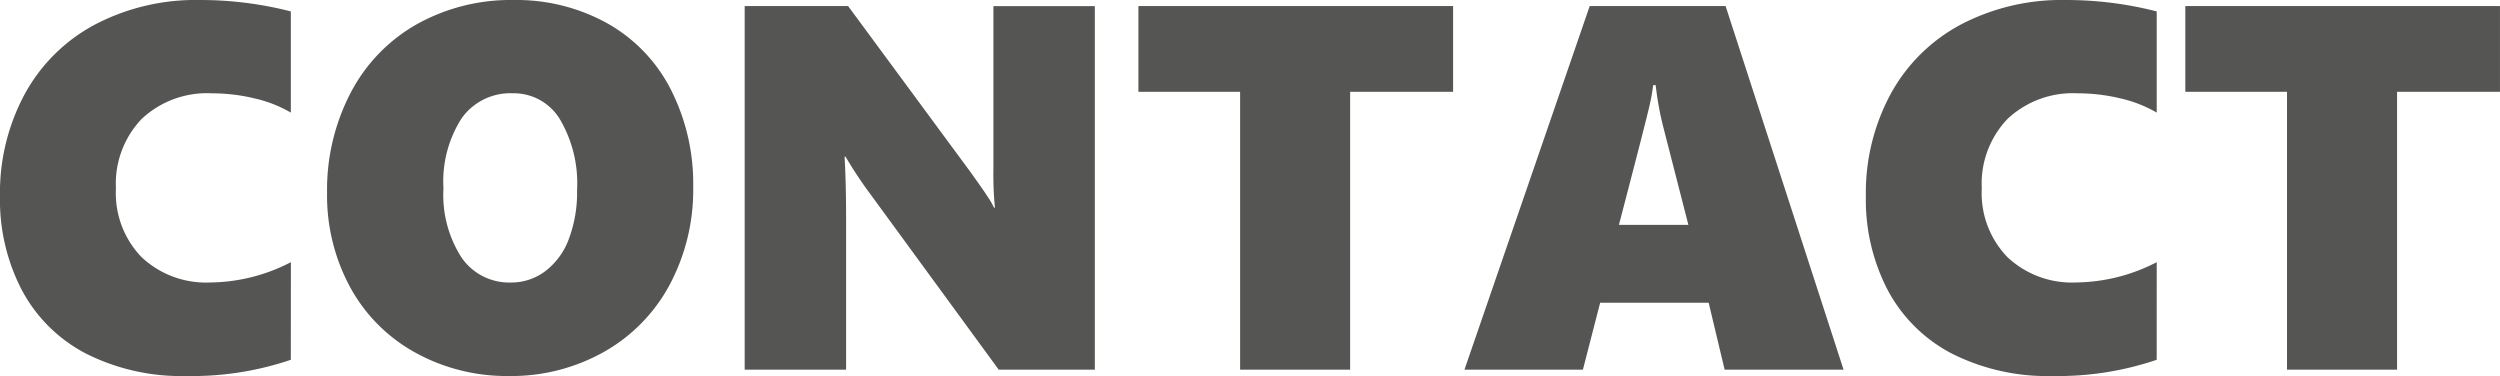 <svg xmlns="http://www.w3.org/2000/svg" width="231.094" height="34.758" viewBox="0 0 231.094 34.758">
  <path id="パス_452007" data-name="パス 452007" d="M28.313-.914A28.408,28.408,0,0,1,18.68.586,19.6,19.6,0,0,1,9.422-1.465,14.041,14.041,0,0,1,3.48-7.3a18.039,18.039,0,0,1-2.051-8.73,19.219,19.219,0,0,1,2.3-9.469,15.885,15.885,0,0,1,6.492-6.41,20.031,20.031,0,0,1,9.656-2.262,33.562,33.562,0,0,1,8.438,1.055v9.352a11.908,11.908,0,0,0-3.352-1.312,16.751,16.751,0,0,0-3.937-.469,8.813,8.813,0,0,0-6.5,2.367,8.653,8.653,0,0,0-2.379,6.422,8.5,8.5,0,0,0,2.379,6.363,8.7,8.7,0,0,0,6.363,2.332,16.509,16.509,0,0,0,7.43-1.875ZM65.508-16.9a18.606,18.606,0,0,1-2.18,9.059,15.541,15.541,0,0,1-6.094,6.211A17.484,17.484,0,0,1,48.469.586a17.5,17.5,0,0,1-8.613-2.145A15.177,15.177,0,0,1,33.82-7.582a17.757,17.757,0,0,1-2.156-8.777,19.369,19.369,0,0,1,2.18-9.234,15.485,15.485,0,0,1,6.117-6.34,17.8,17.8,0,0,1,8.953-2.238,17.3,17.3,0,0,1,8.637,2.145,14.621,14.621,0,0,1,5.883,6.117A19.179,19.179,0,0,1,65.508-16.9Zm-10.734.281a11.666,11.666,0,0,0-1.594-6.539,4.979,4.979,0,0,0-4.359-2.391,5.512,5.512,0,0,0-4.711,2.3,10.81,10.81,0,0,0-1.687,6.492,10.685,10.685,0,0,0,1.676,6.4,5.346,5.346,0,0,0,4.559,2.3A5.219,5.219,0,0,0,51.82-9.094,6.605,6.605,0,0,0,54-12.047,12.218,12.218,0,0,0,54.773-16.617ZM93.75,0,81.891-16.219a38.655,38.655,0,0,1-2.3-3.469H79.5q.141,2.484.141,5.578V0H70.266V-33.609h9.563L91.2-18.187q.211.3.516.727t.609.867q.3.445.574.867a5.334,5.334,0,0,1,.41.75H93.4a30.46,30.46,0,0,1-.141-3.562v-15.07h9.375V0Zm32.484-25.687V0H116.063V-25.687h-9.4v-7.922H135.75v7.922ZM160.852,0l-1.477-6.187H149.344L147.75,0H136.8l11.578-33.609h12.563L171.844,0Zm-6.375-26.3h-.234a16.327,16.327,0,0,1-.328,1.852q-.281,1.289-2.836,11.063H157.5l-2.344-9.141A28.906,28.906,0,0,1,154.477-26.3ZM200.789-.914a28.408,28.408,0,0,1-9.633,1.5A19.6,19.6,0,0,1,181.9-1.465,14.041,14.041,0,0,1,175.957-7.3a18.039,18.039,0,0,1-2.051-8.73,19.219,19.219,0,0,1,2.3-9.469,15.885,15.885,0,0,1,6.492-6.41,20.031,20.031,0,0,1,9.656-2.262,33.562,33.562,0,0,1,8.438,1.055v9.352a11.908,11.908,0,0,0-3.352-1.312,16.751,16.751,0,0,0-3.937-.469A8.813,8.813,0,0,0,187-23.18a8.653,8.653,0,0,0-2.379,6.422A8.5,8.5,0,0,0,187-10.395a8.7,8.7,0,0,0,6.363,2.332,16.509,16.509,0,0,0,7.43-1.875Zm22.219-24.773V0H212.836V-25.687h-9.4v-7.922h29.086v7.922Z" transform="translate(-1.43 34.172)" fill="rgba(56,56,55,0.85)"/>
</svg>
